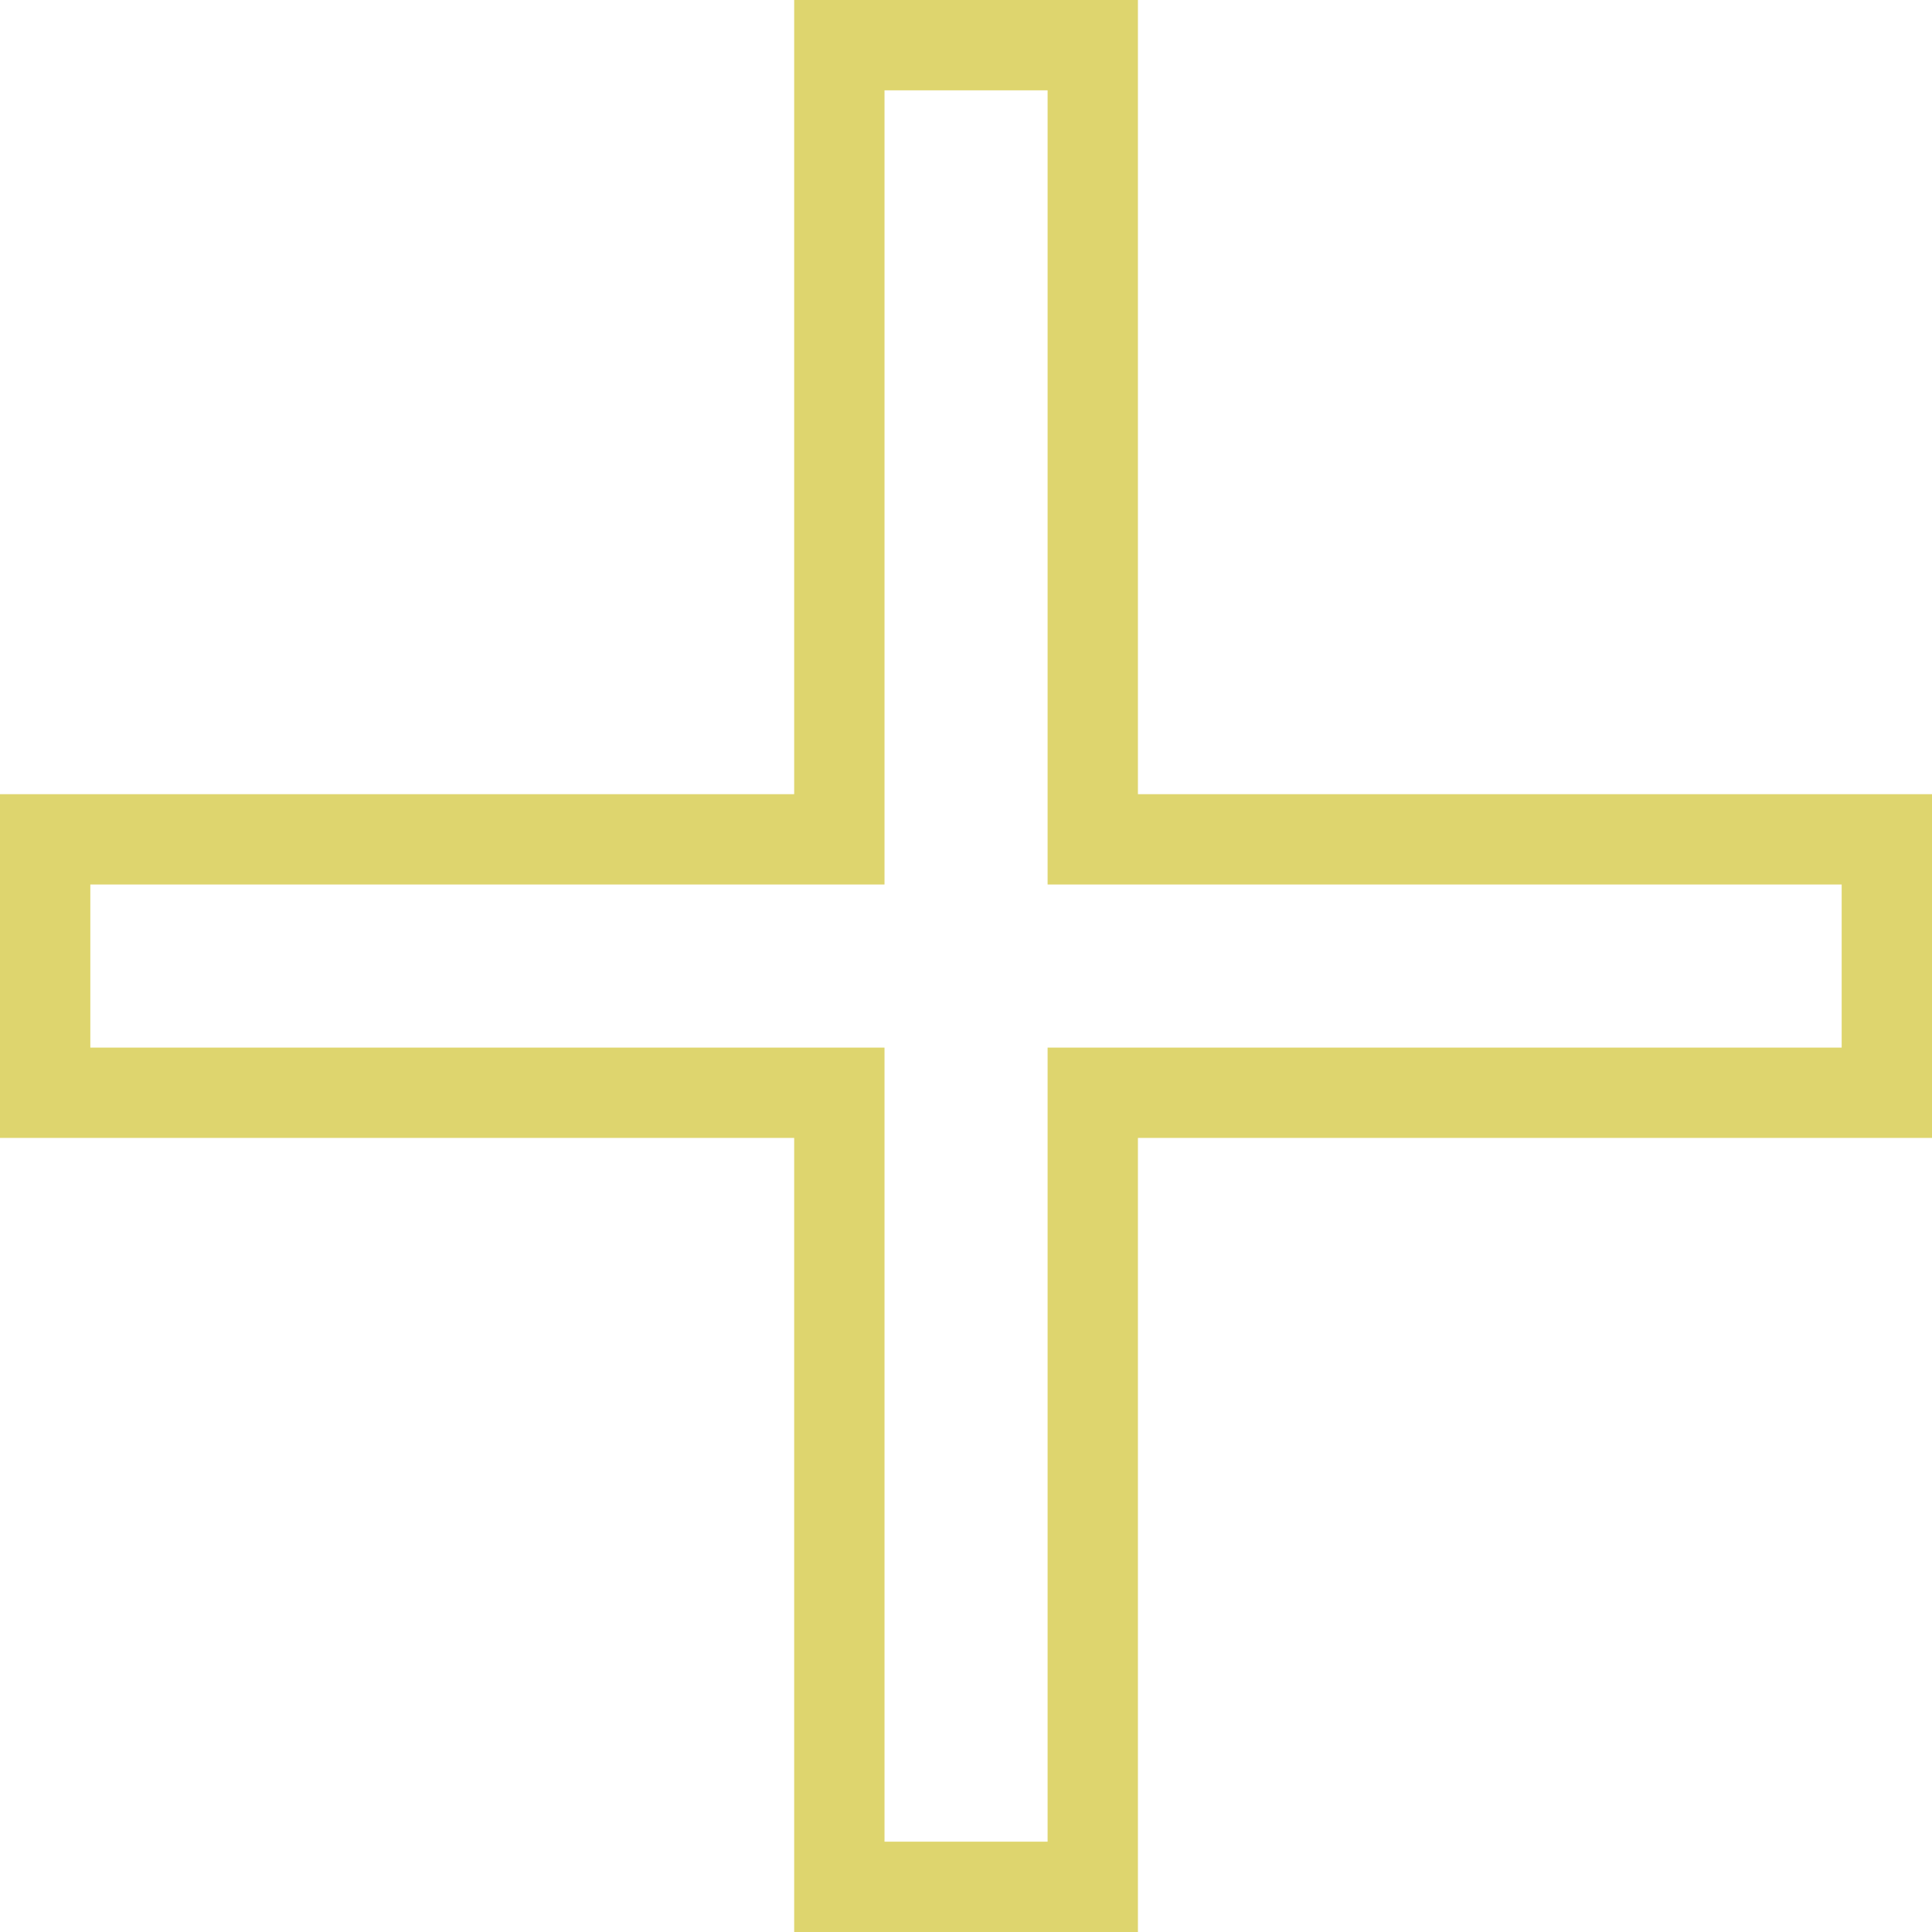 <?xml version="1.0" encoding="UTF-8"?> <svg xmlns="http://www.w3.org/2000/svg" id="Слой_1" data-name="Слой 1" viewBox="0 0 192.5 192.5"> <defs> <style>.cls-1{fill:none;stroke:#ded56e;stroke-miterlimit:10;stroke-width:9px;}</style> </defs> <g id="Слой_2" data-name="Слой 2"> <g id="Слой_1-2" data-name="Слой 1-2"> <polygon class="cls-1" points="188 83.63 188 108.88 108.88 108.88 108.88 188 83.63 188 83.63 108.88 4.5 108.88 4.5 83.63 83.63 83.63 83.63 4.5 108.88 4.5 108.88 83.63 188 83.63"></polygon> </g> </g> </svg> 